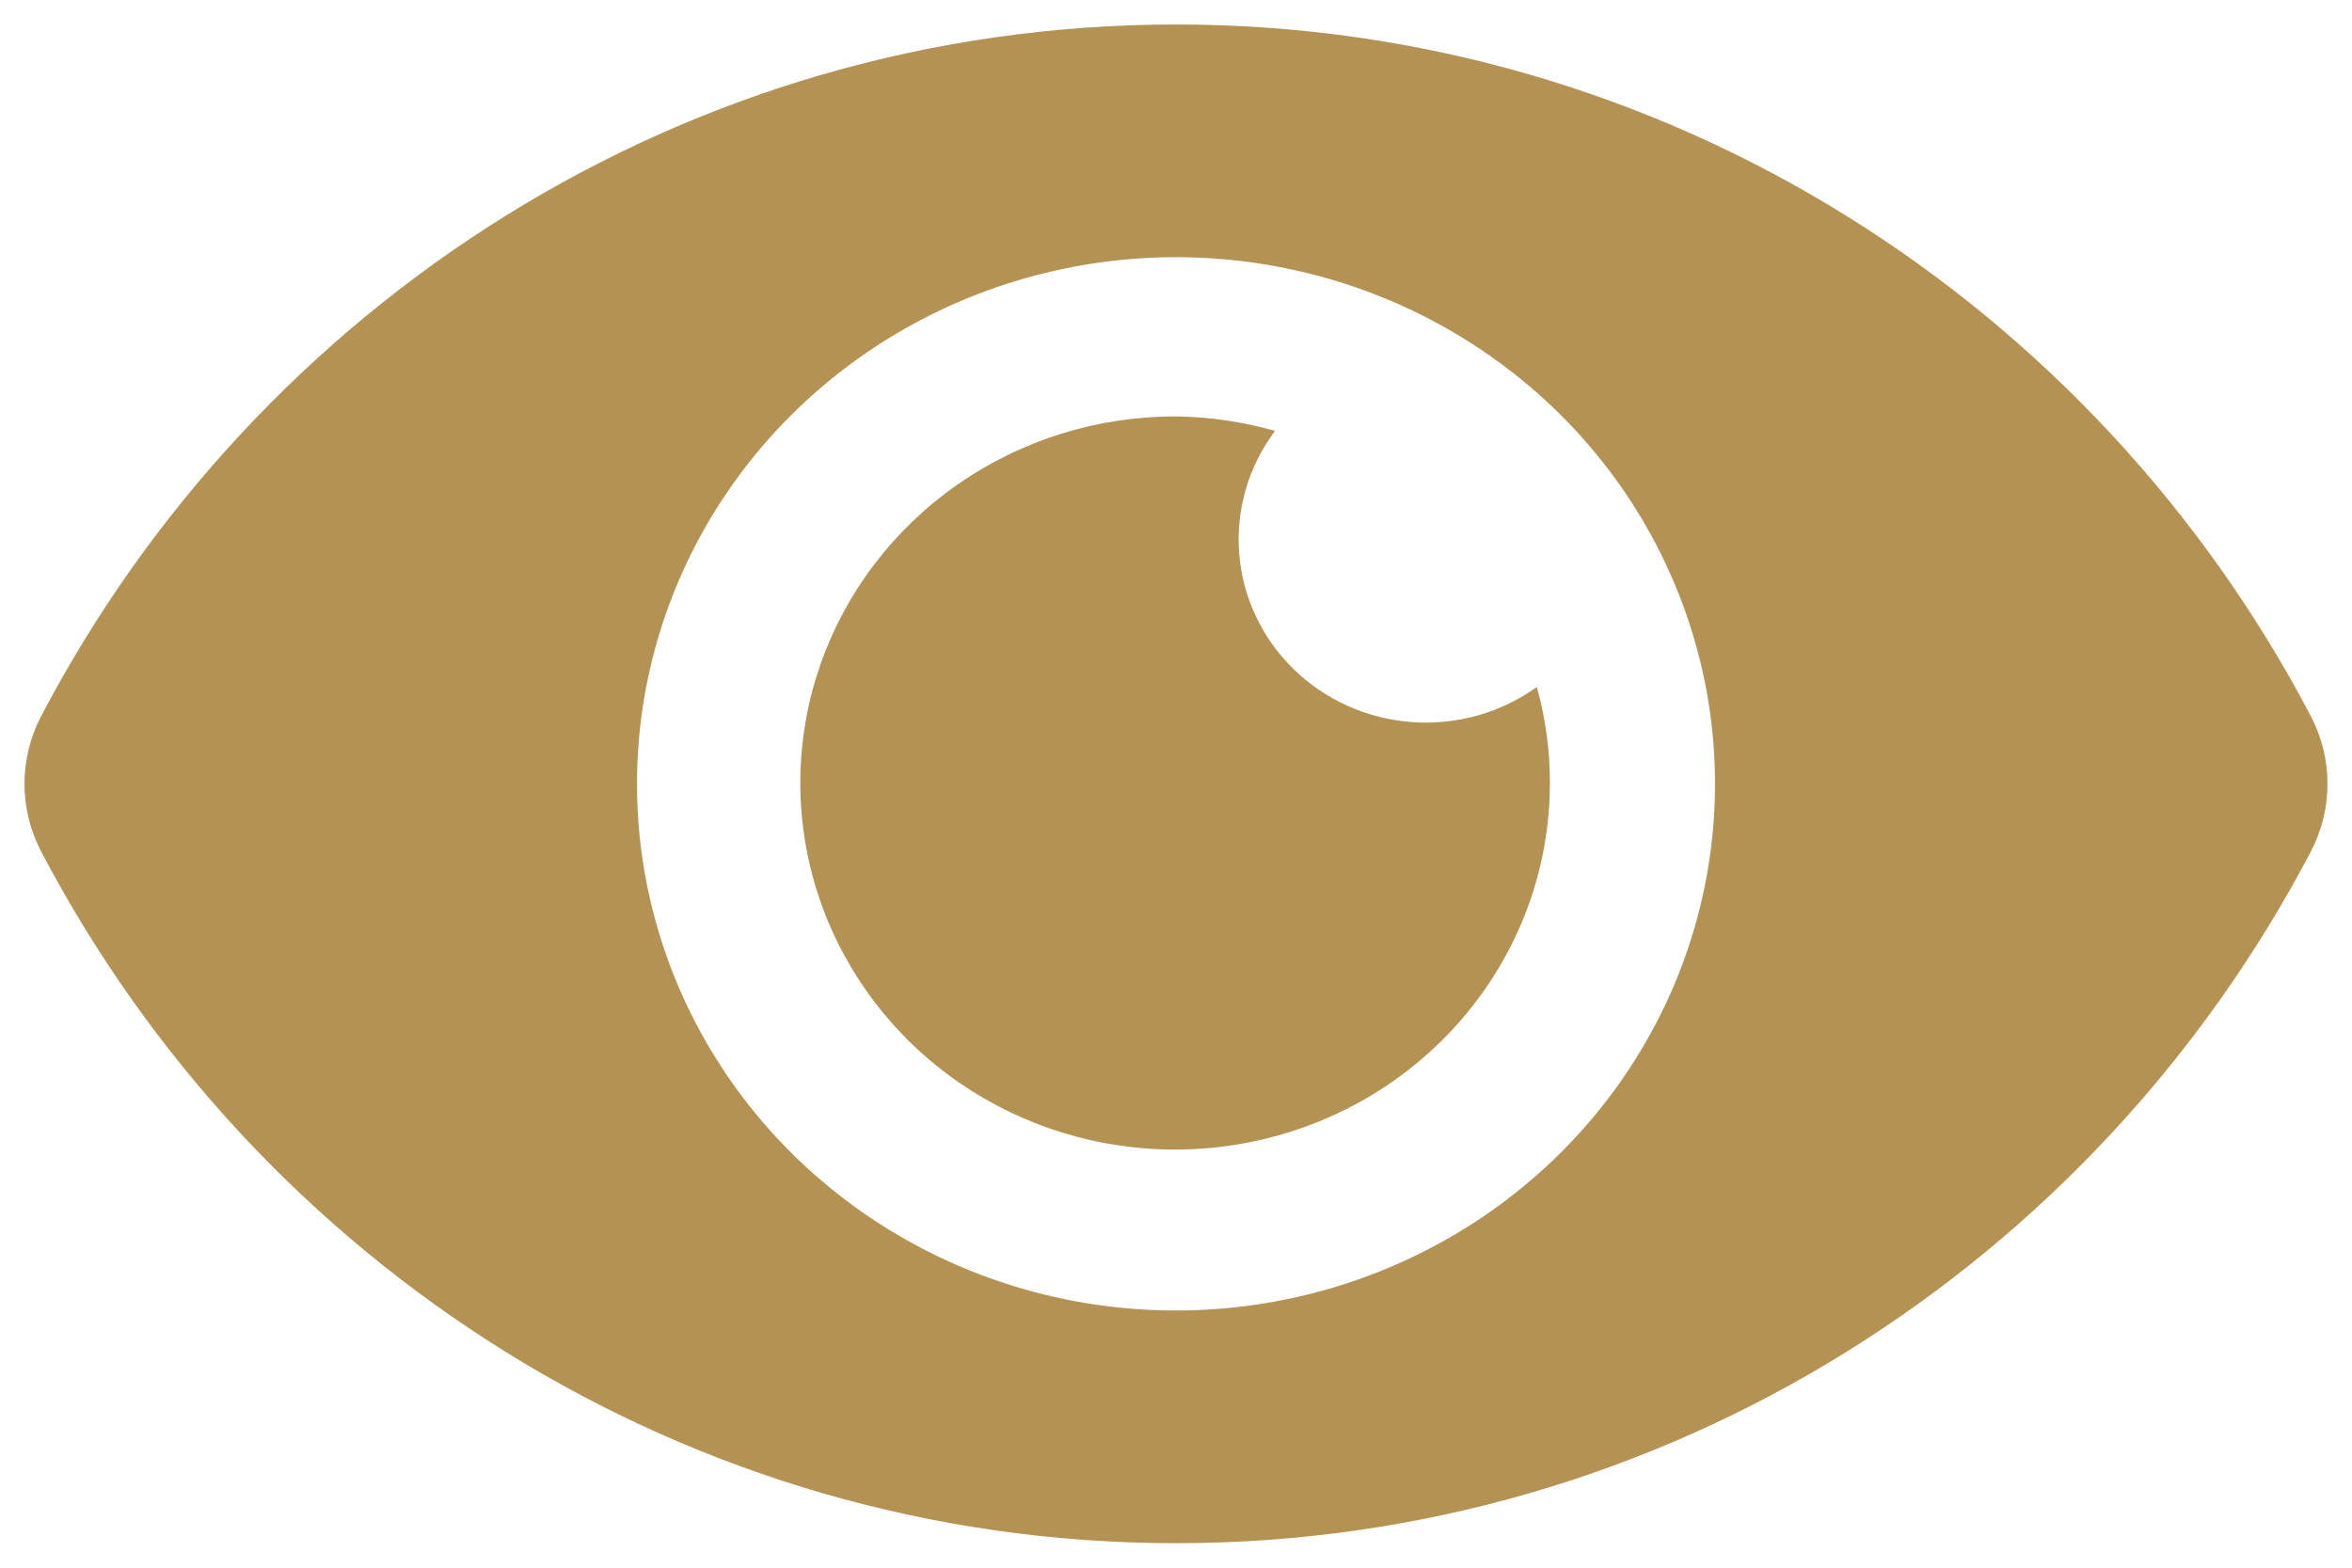 <?xml version="1.0" encoding="UTF-8"?> <svg xmlns="http://www.w3.org/2000/svg" width="48" height="32" viewBox="0 0 48 32" fill="none"><g clip-path="url(#clip0_267_12)"><path d="M1.278 14.859C5.609 6.593 14.183 1 24 1C33.817 1 42.394 6.597 46.722 14.86C46.905 15.214 47 15.604 47 16C47 16.396 46.905 16.787 46.722 17.141C42.391 25.407 33.817 31 24 31C14.183 31 5.606 25.403 1.278 17.14C1.095 16.786 1 16.396 1 16C1 15.604 1.095 15.213 1.278 14.859ZM24 27.25C26.274 27.25 28.498 26.59 30.389 25.354C32.28 24.118 33.754 22.361 34.625 20.305C35.495 18.25 35.723 15.988 35.279 13.805C34.835 11.623 33.74 9.618 32.132 8.045C30.523 6.472 28.474 5.4 26.244 4.966C24.013 4.532 21.701 4.755 19.599 5.606C17.498 6.458 15.702 7.9 14.438 9.75C13.174 11.6 12.5 13.775 12.5 16C12.499 17.478 12.796 18.941 13.374 20.306C13.951 21.671 14.799 22.912 15.867 23.957C16.935 25.001 18.203 25.83 19.598 26.395C20.994 26.96 22.49 27.251 24 27.25ZM24 8.5C24.684 8.509 25.364 8.609 26.021 8.796C25.48 9.516 25.22 10.402 25.289 11.294C25.358 12.185 25.751 13.023 26.397 13.655C27.043 14.287 27.9 14.672 28.811 14.739C29.722 14.807 30.628 14.553 31.364 14.023C31.783 15.533 31.707 17.134 31.148 18.601C30.588 20.067 29.572 21.325 28.243 22.197C26.915 23.069 25.34 23.511 23.741 23.462C22.141 23.413 20.598 22.874 19.328 21.921C18.058 20.969 17.126 19.651 16.662 18.153C16.198 16.655 16.225 15.053 16.741 13.571C17.257 12.089 18.235 10.803 19.537 9.893C20.839 8.984 22.4 8.496 24 8.5Z" fill="#B49254"></path><path d="M1.278 14.859C5.609 6.593 14.183 1 24 1C33.817 1 42.394 6.597 46.722 14.86C46.905 15.214 47 15.604 47 16C47 16.396 46.905 16.787 46.722 17.141C42.391 25.407 33.817 31 24 31C14.183 31 5.606 25.403 1.278 17.14C1.095 16.786 1 16.396 1 16C1 15.604 1.095 15.213 1.278 14.859ZM24 27.25C26.274 27.25 28.498 26.59 30.389 25.354C32.28 24.118 33.754 22.361 34.625 20.305C35.495 18.25 35.723 15.988 35.279 13.805C34.835 11.623 33.74 9.618 32.132 8.045C30.523 6.472 28.474 5.4 26.244 4.966C24.013 4.532 21.701 4.755 19.599 5.606C17.498 6.458 15.702 7.9 14.438 9.75C13.174 11.6 12.5 13.775 12.5 16C12.499 17.478 12.796 18.941 13.374 20.306C13.951 21.671 14.799 22.912 15.867 23.957C16.935 25.001 18.203 25.83 19.598 26.395C20.994 26.96 22.49 27.251 24 27.25Z" fill="#B49254" stroke="#B49254"></path></g><defs><clipPath id="clip0_267_12"><rect width="48" height="32" fill="white"></rect></clipPath></defs></svg> 